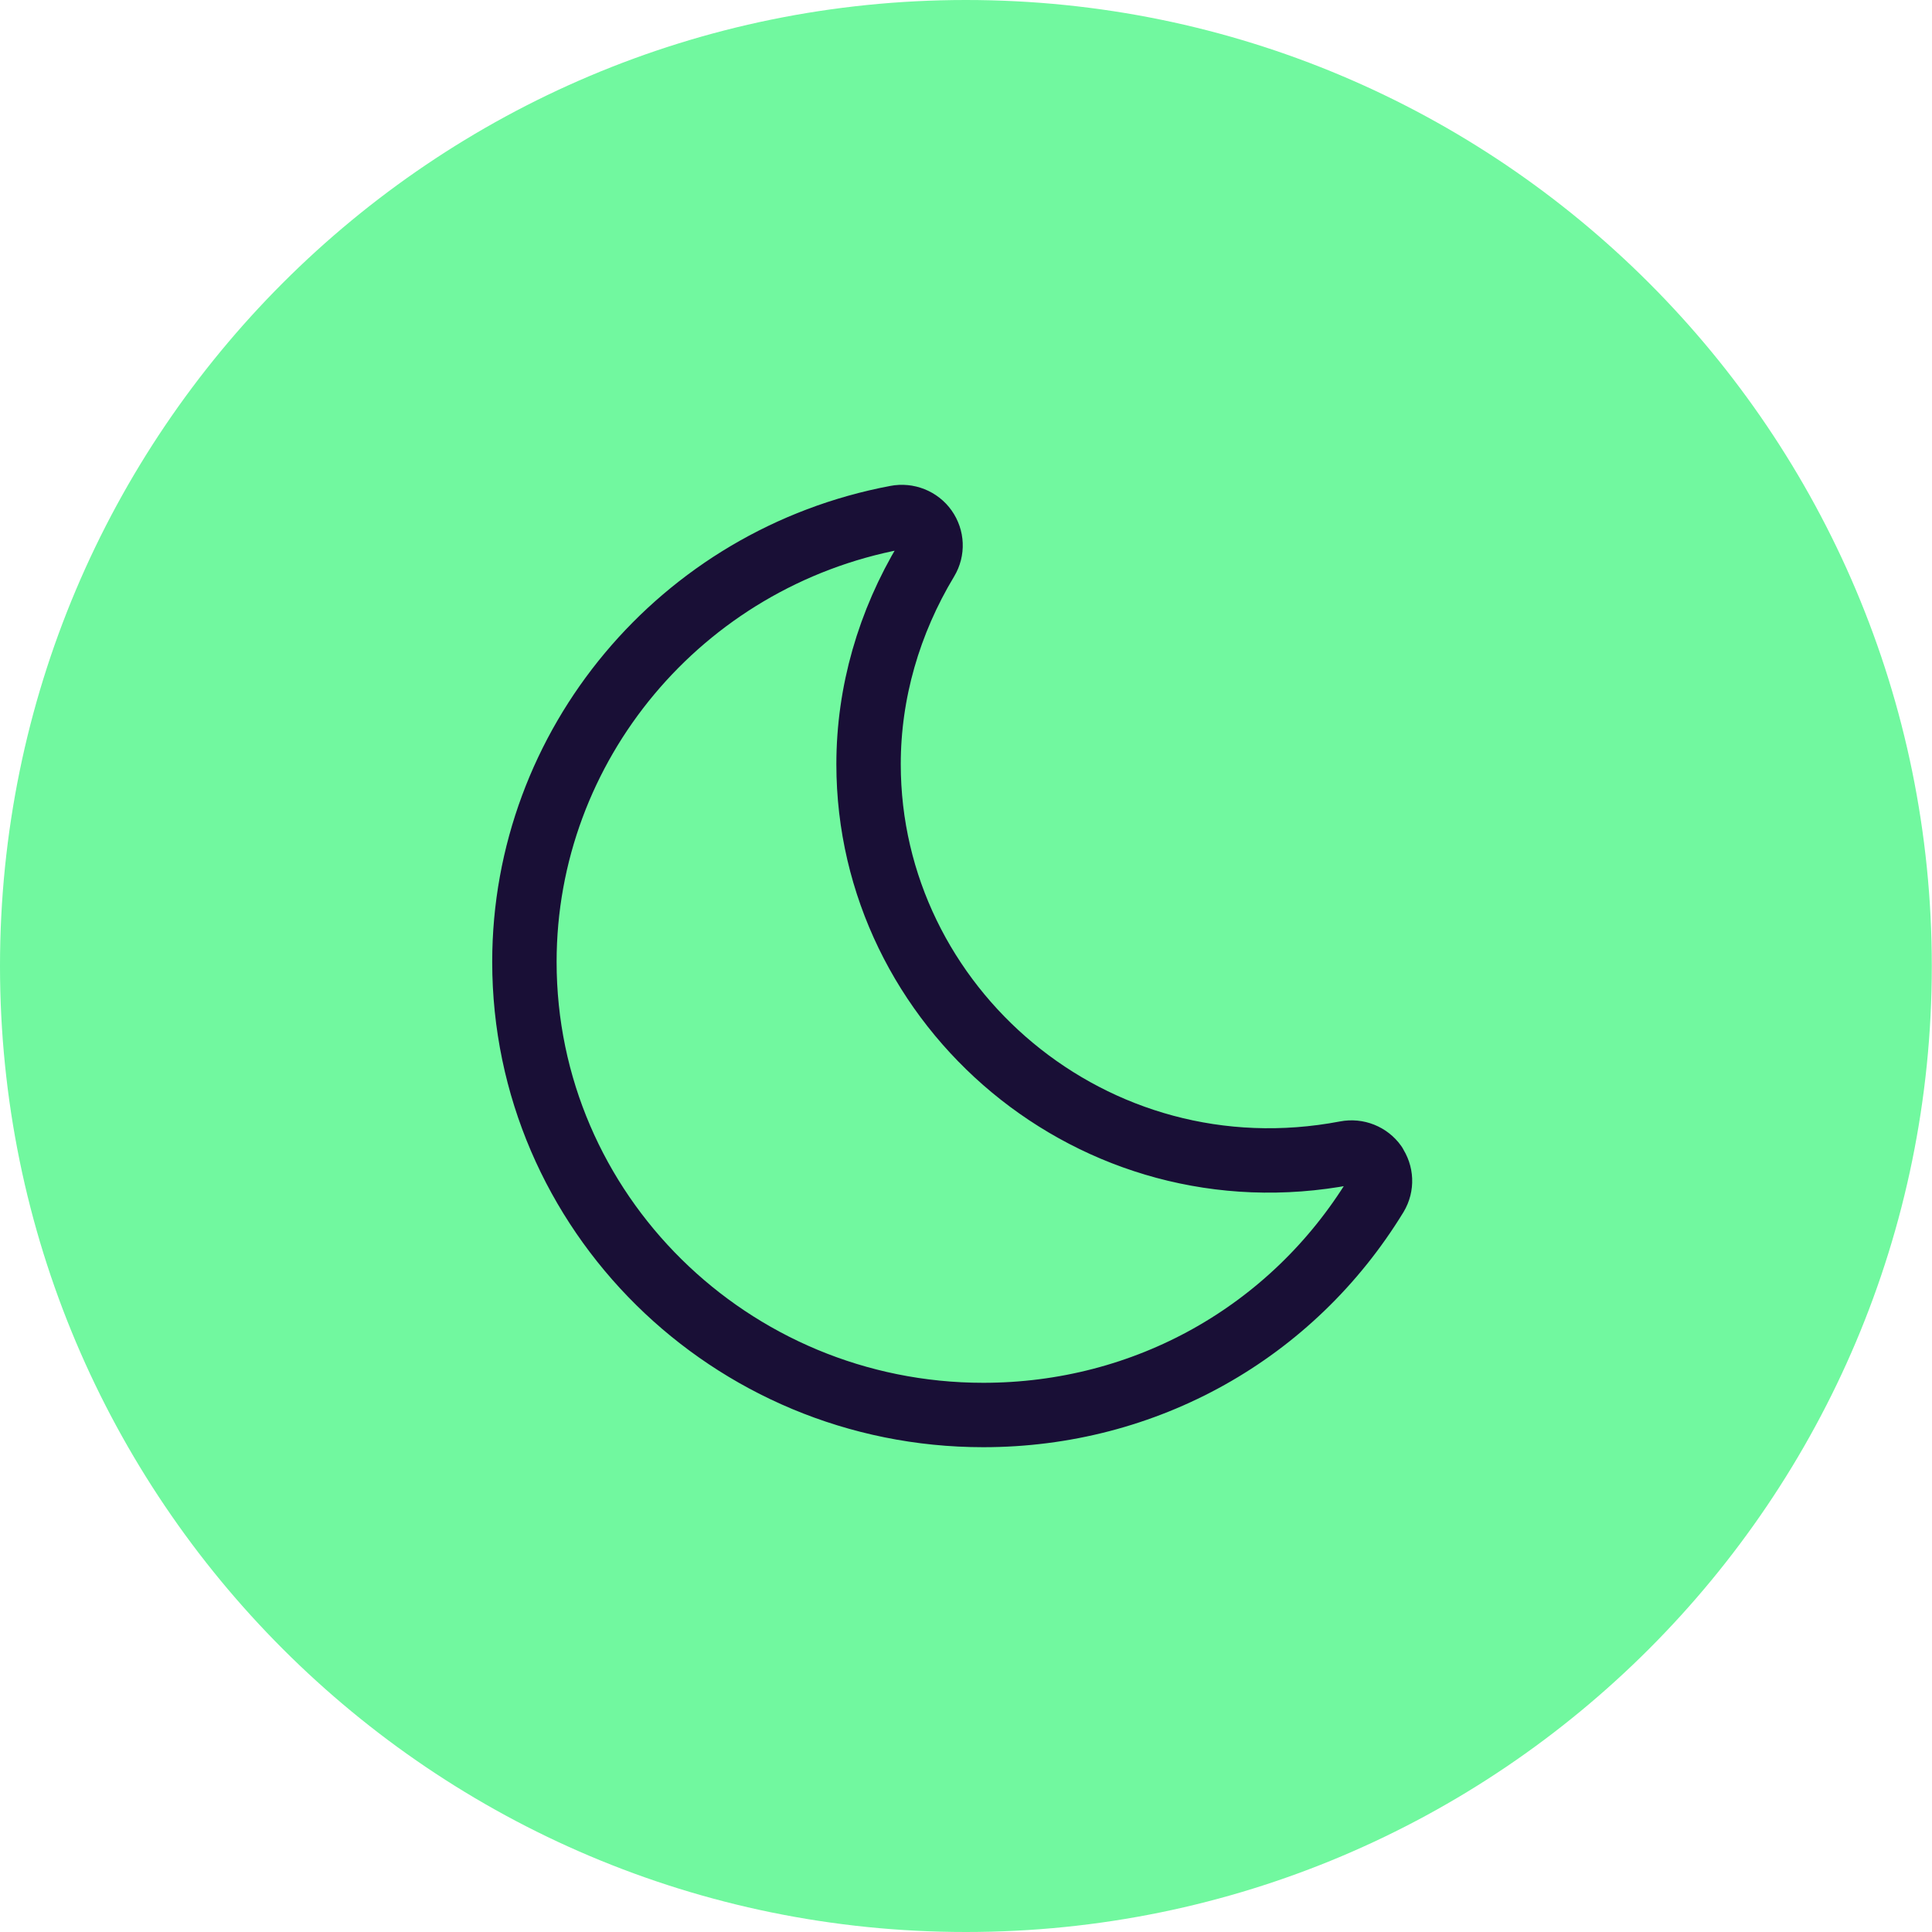 <svg xmlns="http://www.w3.org/2000/svg" width="60" height="60" viewBox="0 0 60 60" fill="none"><g clip-path="url(#clip0_5668_1870)"><path d="M29.997 60C46.566 60 59.994 46.567 59.994 30C59.994 13.433 46.572 0 29.997 0C13.422 0 0 13.433 0 30C0 46.567 13.428 60 29.997 60Z" fill="#71F89F"></path><path fill-rule="evenodd" clip-rule="evenodd" d="M42.701 36.168C42.501 35.884 42.145 35.742 41.801 35.81C33.956 37.303 26.974 31.28 26.974 23.732C26.974 21.511 27.606 19.326 28.774 17.388C28.956 17.085 28.937 16.715 28.737 16.431C28.537 16.148 28.181 16.006 27.837 16.073C21.142 17.332 16.286 23.146 16.286 29.873C16.286 37.637 22.674 43.944 30.537 43.944C35.575 43.944 40.126 41.389 42.732 37.124C42.913 36.822 42.895 36.452 42.695 36.168H42.701Z" stroke="#190F36" stroke-width="2" stroke-linecap="round" stroke-linejoin="round"></path></g><defs><clipPath id="clip0_5668_1870"><rect width="60" height="60" fill="white"></rect></clipPath></defs></svg>
